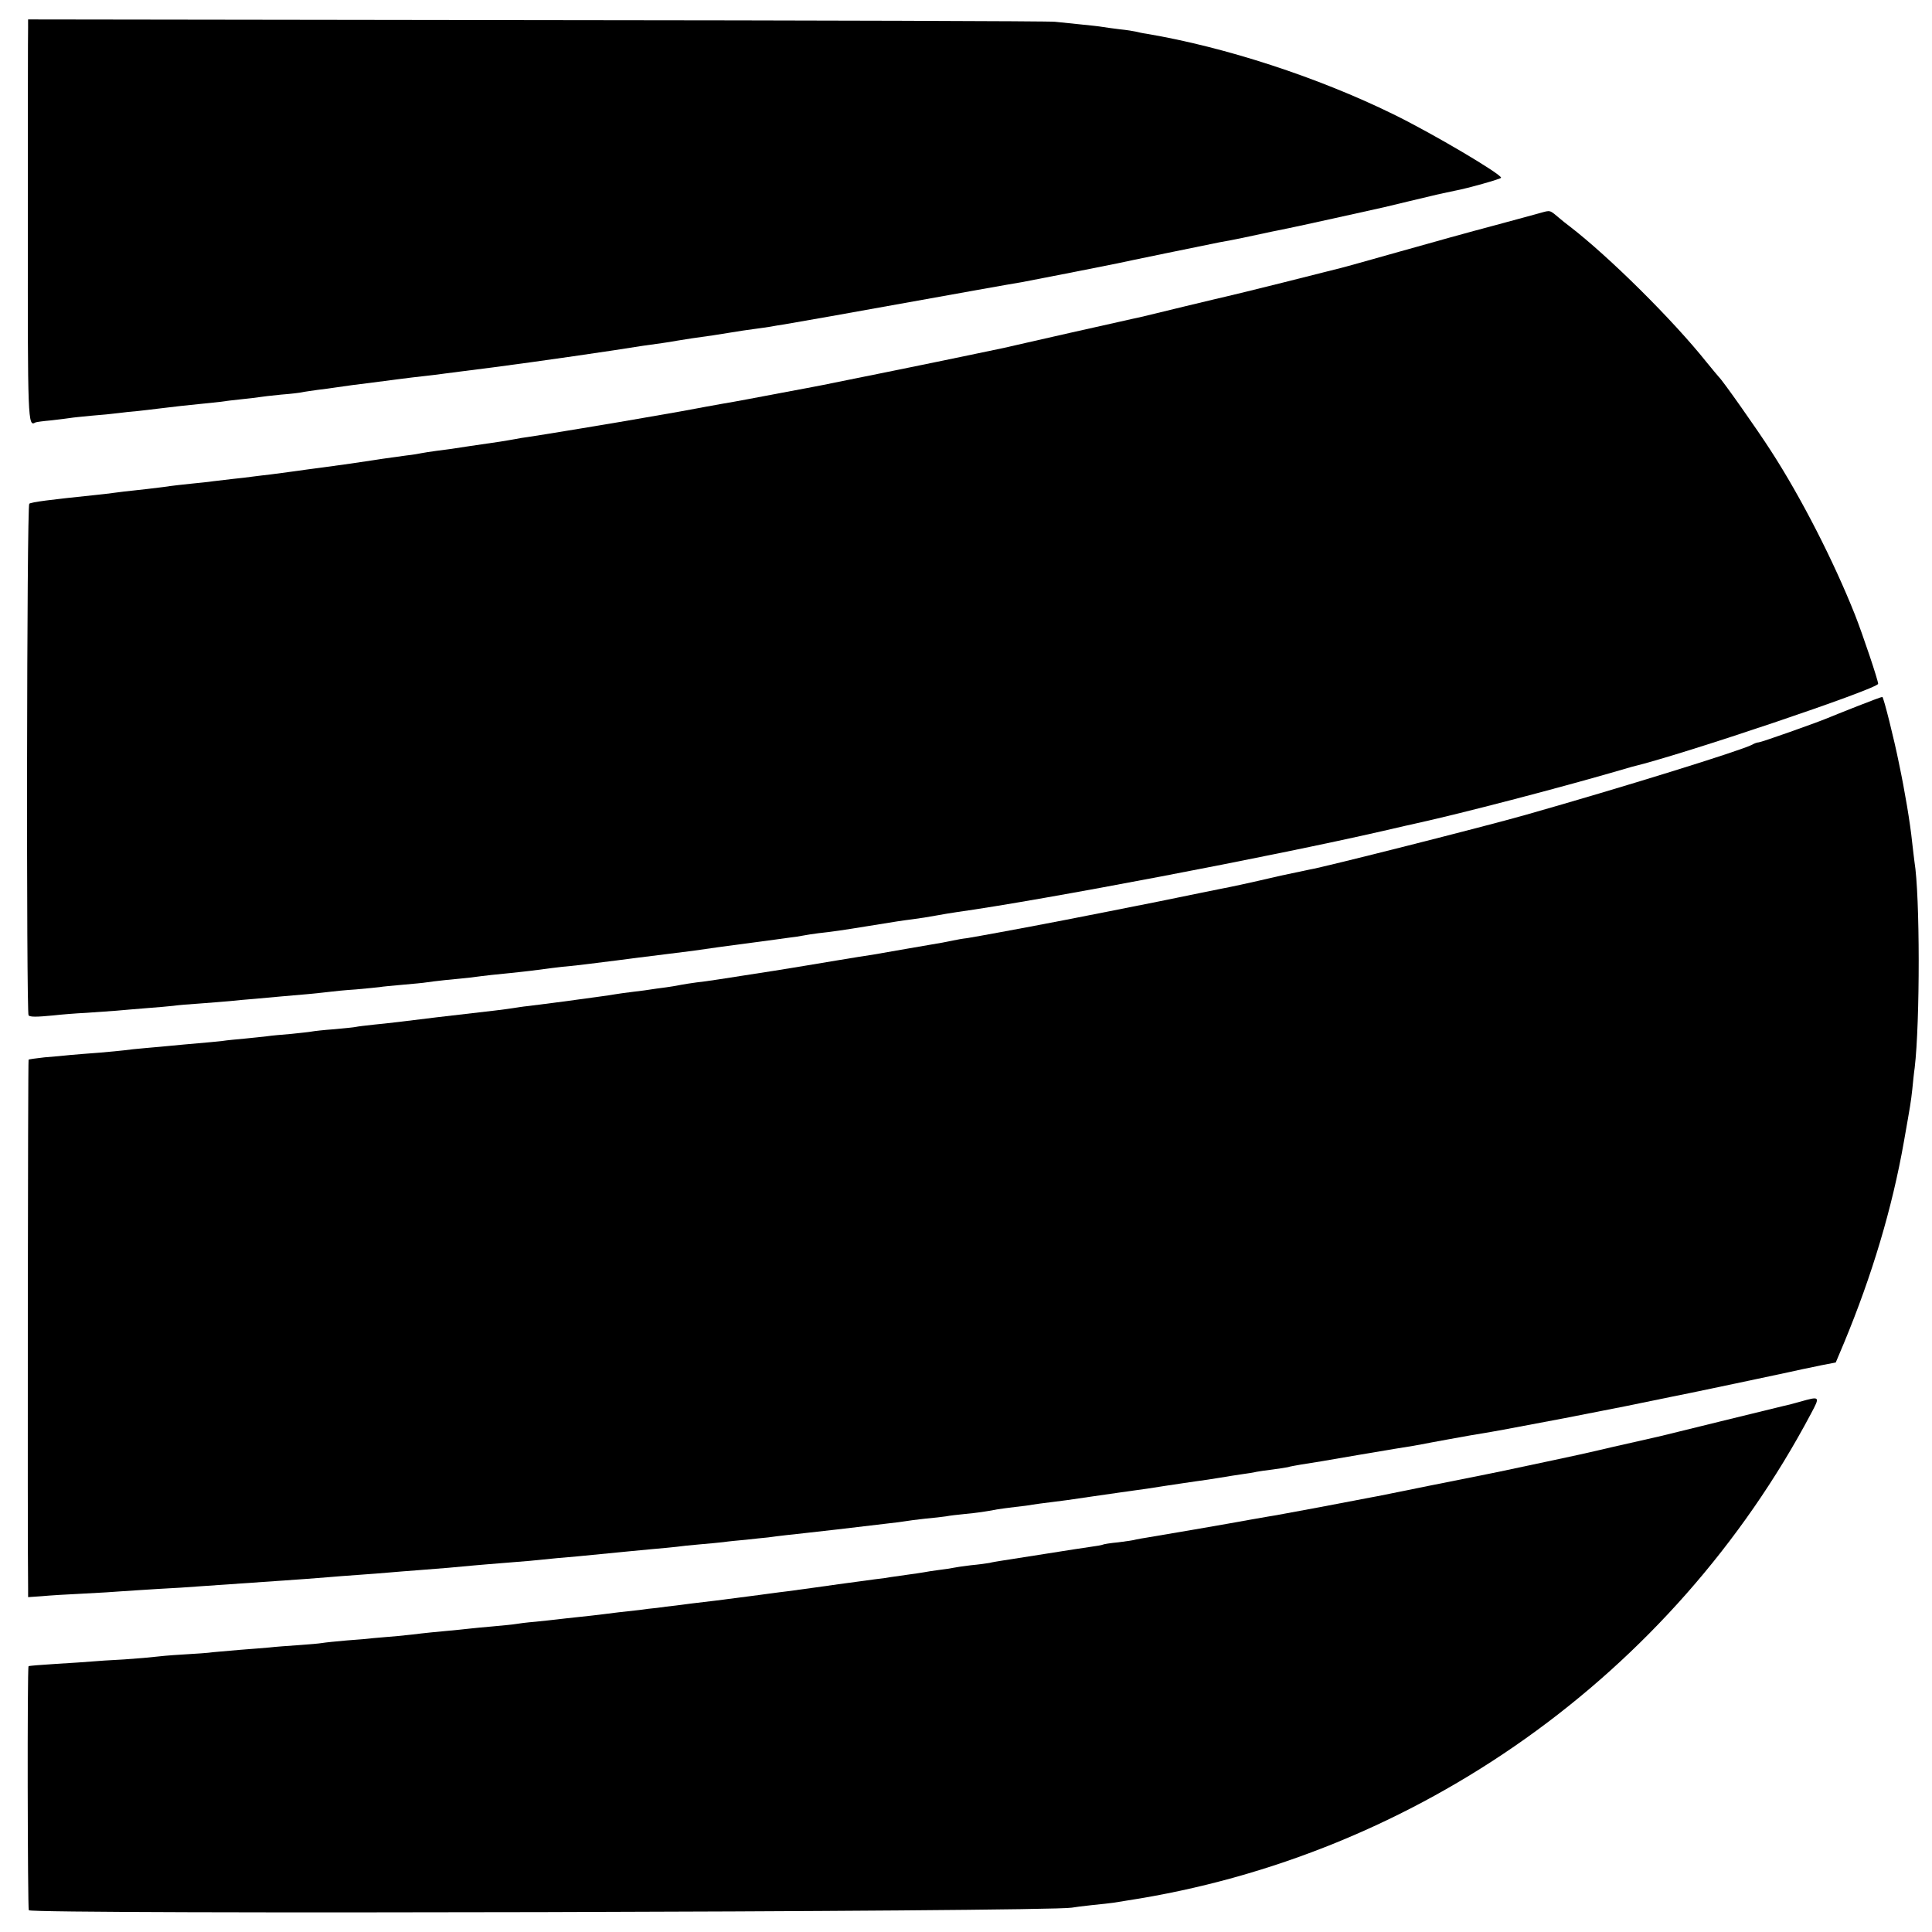 <?xml version="1.0" standalone="no"?>
<!DOCTYPE svg PUBLIC "-//W3C//DTD SVG 20010904//EN"
 "http://www.w3.org/TR/2001/REC-SVG-20010904/DTD/svg10.dtd">
<svg version="1.0" xmlns="http://www.w3.org/2000/svg"
 width="825pt" height="825pt" viewBox="0 0 825 825"
 preserveAspectRatio="xMidYMid meet">
<g transform="translate(0,825) scale(0.1,-0.1)"
fill="#000000" stroke="none">
<path d="M120 8136 c-1 -17 -1 -402 -1 -855 -1 -829 0 -855 32 -835 4 2 34 6
68 9 33 4 69 8 80 10 11 2 52 6 93 10 40 3 91 8 113 11 22 3 60 7 85 9 25 3
63 7 85 10 71 9 129 15 179 20 26 2 65 7 85 9 20 3 61 8 91 11 30 3 64 7 76 9
11 2 54 7 95 11 41 3 81 8 89 10 8 2 38 6 65 10 28 3 61 8 75 10 48 7 105 15
150 20 25 3 77 10 115 15 39 5 95 12 125 15 30 3 66 8 80 10 14 2 45 6 70 9
157 19 431 57 650 90 108 17 154 24 208 31 20 3 48 7 62 10 14 2 42 7 63 10
79 11 114 16 167 25 30 5 75 12 100 15 25 3 56 8 70 10 14 3 41 7 60 10 19 3
109 19 200 35 619 111 757 136 813 145 33 6 380 74 407 80 25 6 405 84 436 90
34 6 71 13 99 19 83 18 183 39 200 42 17 3 357 78 405 89 18 4 190 46 205 49
10 3 85 19 95 21 55 10 200 51 200 56 0 16 -294 190 -460 271 -322 158 -717
287 -1055 344 -16 2 -37 7 -45 9 -8 2 -39 7 -69 10 -30 4 -63 8 -73 10 -10 2
-54 7 -96 11 -42 4 -90 9 -107 11 -16 3 -1010 6 -2207 7 l-2178 3 0 -31z"/>
<path d="M6575 7340 c-16 -5 -104 -28 -195 -53 -91 -24 -272 -74 -402 -111
-131 -37 -245 -69 -255 -71 -10 -3 -117 -29 -238 -60 -121 -30 -229 -57 -240
-59 -11 -2 -96 -23 -189 -45 -93 -23 -178 -43 -190 -46 -12 -2 -142 -32 -291
-65 -148 -34 -279 -63 -290 -66 -11 -2 -63 -13 -115 -24 -112 -24 -624 -128
-661 -135 -14 -3 -95 -18 -180 -34 -85 -16 -194 -37 -244 -45 -49 -9 -101 -18
-115 -21 -21 -4 -90 -17 -220 -39 -82 -15 -470 -79 -495 -82 -16 -2 -41 -6
-55 -9 -14 -3 -43 -7 -65 -11 -22 -3 -80 -12 -130 -19 -49 -8 -112 -17 -140
-20 -27 -4 -57 -8 -65 -10 -8 -2 -37 -7 -65 -10 -27 -4 -90 -12 -140 -20 -84
-13 -107 -16 -217 -31 -24 -3 -54 -7 -68 -9 -28 -4 -93 -13 -155 -21 -22 -2
-56 -7 -75 -9 -19 -3 -57 -7 -85 -10 -27 -3 -66 -8 -85 -10 -19 -3 -60 -7 -90
-10 -30 -3 -86 -9 -125 -15 -38 -5 -92 -11 -120 -14 -27 -3 -66 -7 -85 -10
-19 -3 -57 -7 -85 -10 -194 -20 -271 -30 -280 -37 -11 -8 -13 -2174 -3 -2185
8 -7 33 -7 106 0 34 4 97 9 140 11 42 3 100 7 127 9 28 3 86 7 130 11 44 3 96
8 115 10 19 3 71 7 115 10 44 3 100 8 125 10 25 3 74 7 110 10 36 3 85 8 110
10 25 2 77 7 115 10 39 4 81 8 95 10 14 2 63 7 110 10 47 4 92 9 102 10 9 2
53 6 98 10 45 4 90 8 100 10 10 2 47 6 82 10 35 3 80 8 101 10 84 11 115 14
177 20 36 4 76 8 90 10 53 7 128 17 166 20 21 2 57 6 79 9 98 12 135 17 205
26 41 5 95 12 120 15 25 3 79 10 120 15 41 6 89 13 105 15 17 2 84 11 150 20
66 9 136 18 155 21 19 2 46 6 60 9 14 3 43 7 65 10 56 6 105 13 215 31 123 20
136 22 190 29 25 3 68 10 95 15 28 5 68 12 90 15 372 52 1351 239 1818 346 73
17 139 32 149 34 195 43 596 148 828 215 41 12 82 24 90 26 211 50 1050 333
1050 354 0 15 -66 211 -99 295 -91 229 -230 501 -359 700 -59 92 -208 303
-222 315 -3 3 -27 32 -54 65 -143 179 -414 448 -584 579 -15 11 -32 25 -39 31
-48 40 -40 38 -88 25z"/>
<path d="M7930 5234 c-58 -23 -116 -46 -130 -52 -51 -21 -280 -102 -290 -102
-6 0 -18 -4 -28 -10 -47 -25 -556 -183 -972 -301 -169 -48 -860 -223 -917
-232 -15 -3 -71 -15 -123 -26 -150 -35 -223 -50 -250 -55 -14 -3 -135 -27
-270 -55 -135 -27 -317 -63 -405 -80 -88 -17 -209 -40 -270 -51 -60 -11 -126
-23 -145 -26 -19 -2 -46 -7 -60 -10 -14 -3 -34 -7 -45 -9 -11 -2 -76 -13 -145
-25 -69 -12 -138 -24 -155 -27 -16 -2 -84 -13 -150 -24 -143 -24 -144 -24
-267 -44 -238 -37 -286 -45 -333 -50 -27 -4 -57 -8 -65 -10 -8 -2 -37 -7 -65
-11 -27 -3 -57 -8 -65 -9 -9 -2 -43 -6 -75 -10 -33 -4 -69 -9 -80 -11 -10 -2
-37 -6 -60 -9 -22 -3 -71 -10 -110 -15 -67 -9 -111 -15 -200 -26 -22 -2 -51
-7 -65 -9 -14 -2 -47 -7 -75 -10 -27 -3 -140 -16 -250 -29 -110 -14 -229 -28
-265 -31 -36 -4 -72 -8 -80 -10 -8 -2 -50 -6 -93 -10 -43 -3 -87 -8 -97 -10
-10 -2 -50 -6 -87 -10 -37 -3 -84 -7 -103 -10 -19 -2 -62 -7 -95 -10 -33 -3
-76 -7 -95 -10 -19 -2 -66 -7 -105 -10 -38 -3 -88 -8 -110 -10 -22 -2 -71 -7
-110 -10 -38 -3 -81 -8 -95 -10 -14 -2 -61 -6 -105 -10 -44 -3 -100 -8 -125
-10 -25 -3 -74 -7 -110 -10 -35 -4 -66 -8 -68 -10 -3 -2 -5 -2061 -2 -2258 l0
-37 58 4 c31 3 111 8 177 11 66 3 140 8 165 10 25 2 95 6 155 10 61 3 139 8
175 11 74 5 160 11 275 19 146 10 230 16 275 20 25 2 83 7 130 10 47 3 105 8
130 10 25 2 81 7 125 10 96 7 174 14 235 20 25 2 79 7 120 10 41 3 96 8 123
10 96 10 143 14 202 19 52 5 91 9 215 21 14 1 61 6 105 10 44 4 91 8 105 10
14 2 57 7 95 10 39 3 86 8 105 10 19 3 62 7 95 10 33 4 76 8 95 10 19 3 55 7
80 10 25 2 122 14 215 24 94 11 193 23 220 26 28 3 59 7 70 9 11 2 49 7 85 11
36 3 76 8 90 10 14 3 50 7 80 10 53 5 88 10 140 20 14 2 48 7 75 10 28 3 61 7
75 10 14 2 48 7 75 10 28 3 109 14 180 25 72 10 150 22 175 25 25 3 86 12 135
20 50 8 110 16 135 20 25 3 70 10 100 15 30 5 73 12 95 15 22 3 49 7 60 10 11
2 43 7 70 10 28 4 57 8 65 10 8 3 33 7 55 11 22 3 132 21 245 41 113 19 219
37 235 39 17 3 50 9 75 14 25 5 99 18 165 30 66 11 131 22 145 25 22 4 186 35
260 49 32 6 240 47 260 51 8 2 94 19 190 39 96 19 261 54 365 76 105 22 197
42 205 44 8 1 43 9 77 16 l62 12 35 83 c120 289 206 576 256 860 29 165 29
163 36 225 3 30 7 71 10 90 23 194 23 737 -1 881 -2 13 -6 51 -10 84 -8 79
-31 217 -56 335 -21 105 -65 280 -71 284 -1 1 -50 -17 -108 -40z"/>
<path d="M7685 2264 c-27 -8 -59 -16 -70 -18 -11 -3 -132 -32 -270 -66 -137
-34 -257 -63 -265 -65 -8 -2 -94 -21 -190 -43 -96 -23 -211 -48 -255 -57 -44
-9 -118 -25 -165 -35 -47 -10 -98 -21 -115 -24 -16 -3 -131 -26 -255 -51 -123
-25 -236 -48 -250 -50 -14 -3 -110 -21 -215 -41 -104 -19 -203 -38 -220 -40
-16 -3 -52 -9 -80 -14 -80 -15 -407 -71 -439 -76 -15 -2 -35 -6 -45 -8 -9 -3
-43 -8 -76 -12 -33 -3 -63 -8 -66 -10 -4 -2 -27 -6 -50 -9 -24 -3 -111 -17
-194 -30 -82 -13 -166 -26 -185 -29 -19 -3 -44 -7 -55 -10 -11 -2 -47 -7 -80
-10 -33 -4 -67 -9 -75 -11 -8 -2 -35 -6 -60 -9 -25 -3 -54 -8 -65 -10 -11 -2
-45 -7 -75 -11 -30 -4 -62 -9 -70 -10 -8 -2 -37 -6 -65 -9 -75 -10 -127 -17
-155 -21 -14 -2 -62 -9 -107 -15 -46 -6 -95 -13 -110 -15 -16 -2 -50 -6 -78
-10 -27 -4 -61 -8 -75 -10 -14 -2 -83 -11 -155 -20 -71 -8 -148 -18 -170 -21
-22 -2 -58 -7 -80 -10 -22 -2 -56 -6 -75 -9 -19 -2 -60 -7 -90 -10 -30 -4 -66
-8 -80 -10 -14 -2 -54 -6 -90 -10 -36 -4 -76 -8 -90 -10 -14 -2 -56 -6 -93
-10 -37 -3 -76 -8 -86 -10 -10 -2 -54 -6 -97 -10 -43 -4 -90 -8 -104 -10 -14
-2 -59 -6 -100 -10 -41 -4 -86 -8 -100 -10 -14 -2 -59 -7 -100 -11 -41 -3 -88
-8 -105 -9 -16 -2 -68 -7 -115 -10 -47 -4 -94 -9 -105 -11 -11 -2 -56 -6 -100
-9 -44 -3 -100 -7 -125 -10 -25 -2 -81 -7 -125 -10 -44 -4 -95 -8 -114 -10
-18 -3 -77 -7 -130 -10 -53 -3 -107 -8 -121 -10 -14 -2 -72 -7 -130 -11 -58
-3 -121 -7 -140 -9 -19 -2 -87 -6 -150 -10 -63 -4 -116 -8 -118 -10 -6 -5 -4
-1033 1 -1042 11 -18 4356 -7 4454 11 10 2 49 7 87 11 38 4 79 8 90 10 12 2
37 6 56 9 1242 190 2333 966 2923 2079 40 75 40 76 -48 51z"/>
</g>
</svg>

